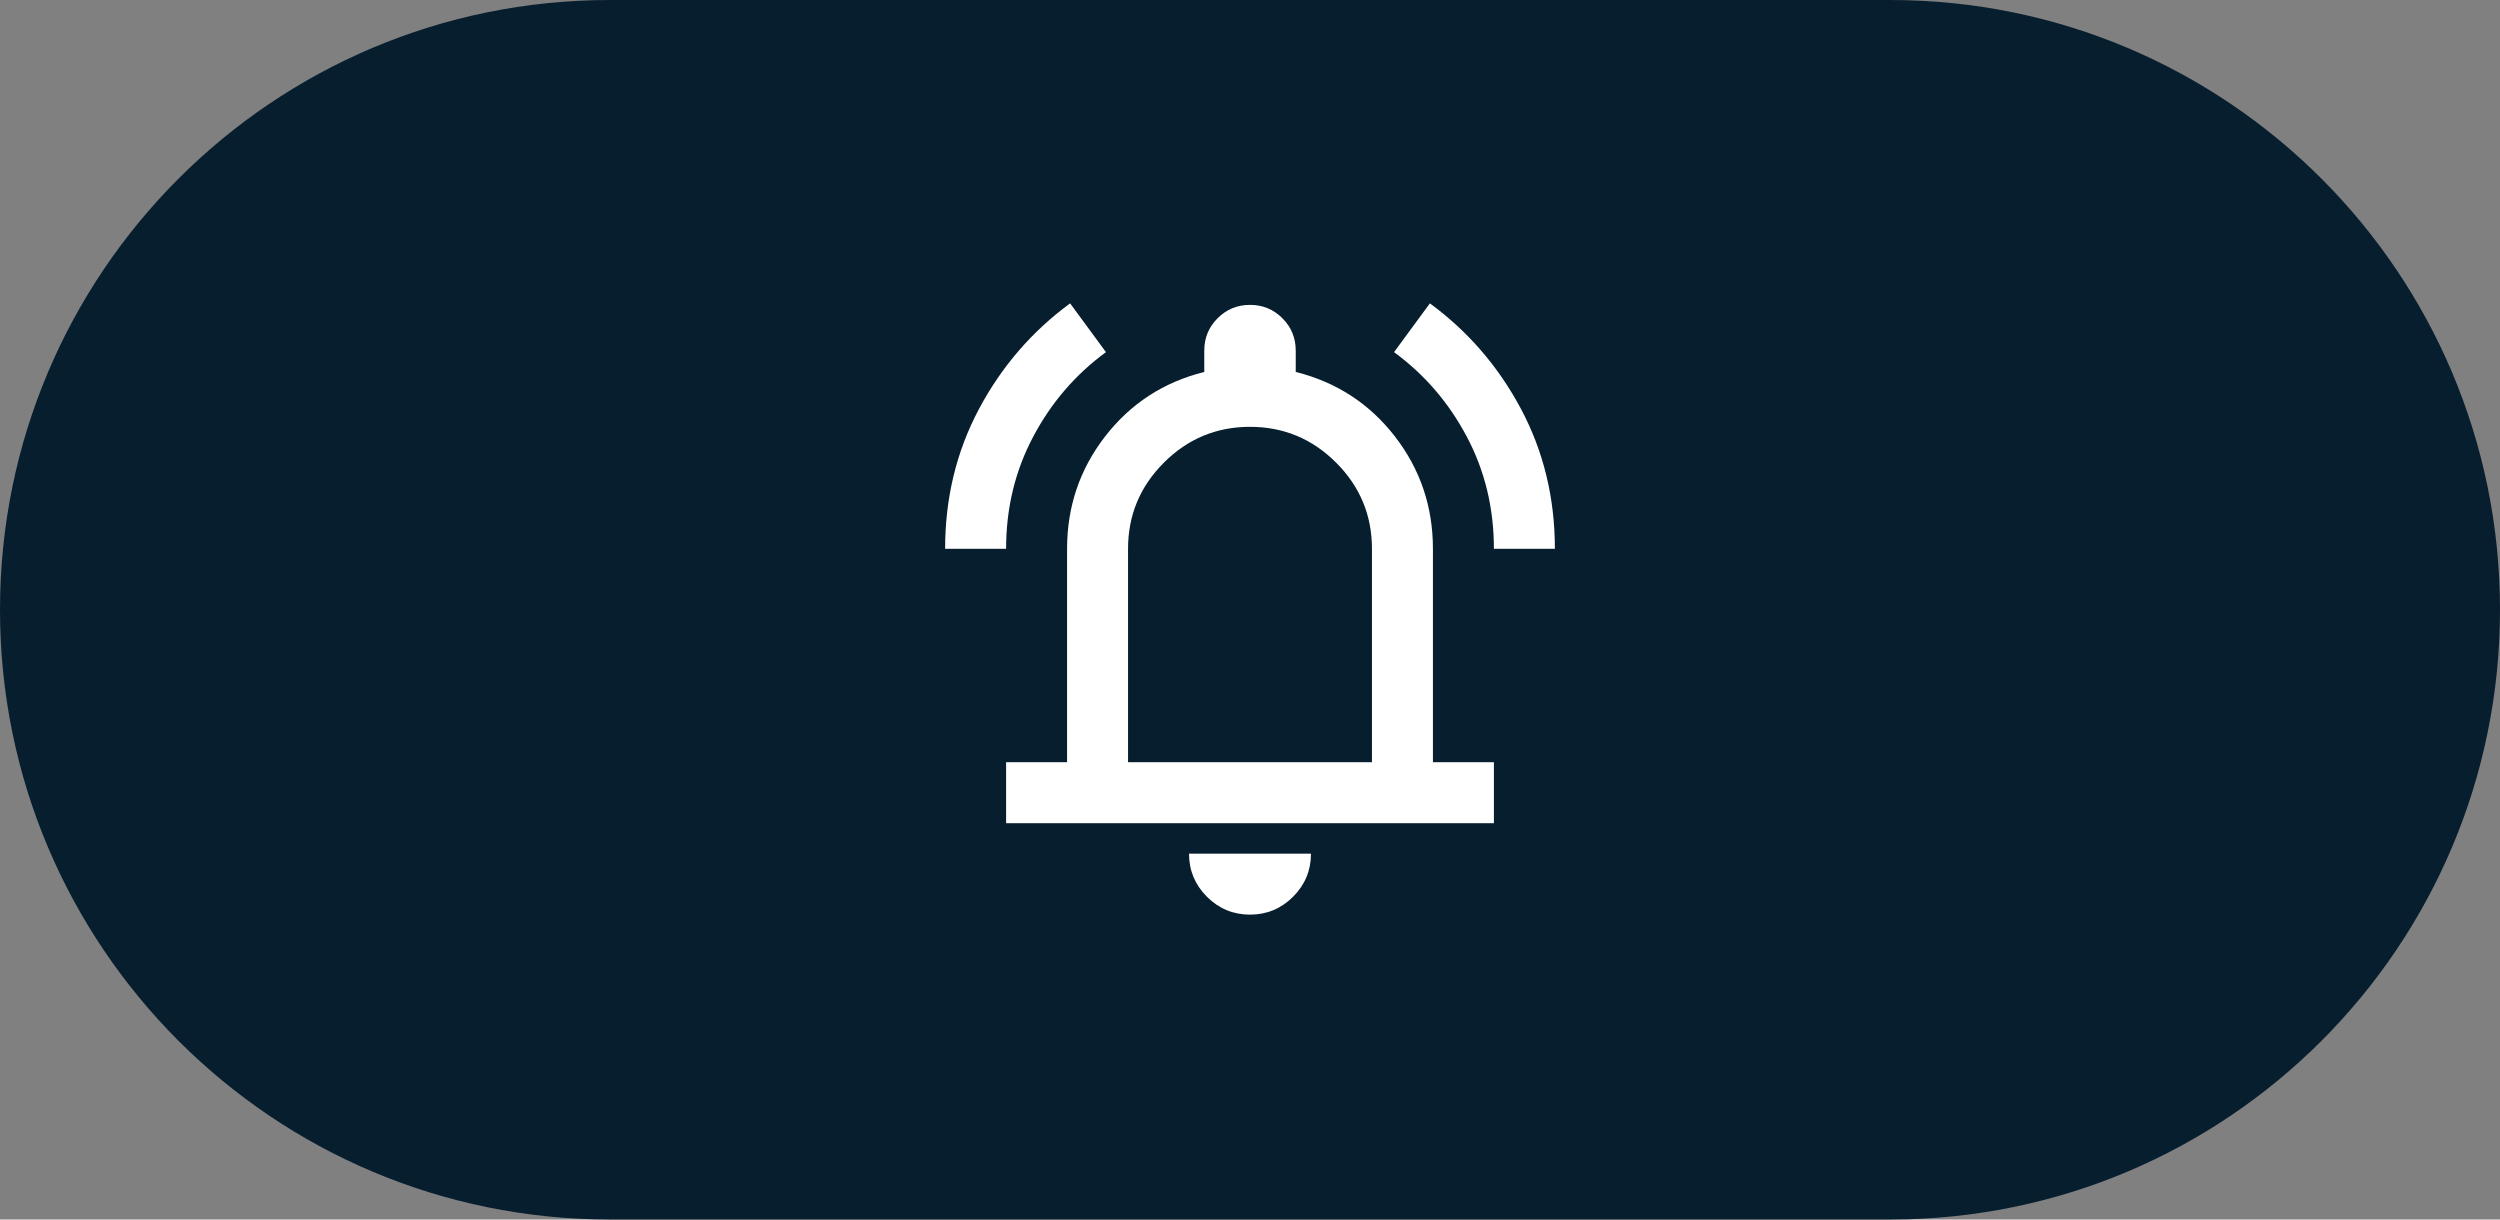 <?xml version="1.0" encoding="UTF-8"?> <svg xmlns="http://www.w3.org/2000/svg" width="82" height="40" viewBox="0 0 82 40" fill="none"><rect x="0" y="0" width="82" height="40" fill="#808080" stroke="none"/><g clip-path="url(#clip0_1077_41)"><path d="M62 0H20C8.954 0 0 8.954 0 20C0 31.046 8.954 40 20 40H62C73.046 40 82 31.046 82 20C82 8.954 73.046 0 62 0Z" fill="#071E2F"></path><mask id="mask0_1077_41" style="mask-type:alpha" maskUnits="userSpaceOnUse" x="29" y="8" width="24" height="24"><rect x="29" y="8" width="24" height="24" fill="#D9D9D9"></rect></mask><g mask="url(#mask0_1077_41)"><path d="M31 18C31 16.333 31.371 14.804 32.112 13.412C32.854 12.021 33.85 10.867 35.1 9.95L36.275 11.55C35.275 12.283 34.479 13.208 33.888 14.325C33.296 15.442 33 16.667 33 18H31ZM49 18C49 16.667 48.704 15.442 48.112 14.325C47.521 13.208 46.725 12.283 45.725 11.55L46.9 9.95C48.15 10.867 49.146 12.021 49.888 13.412C50.629 14.804 51 16.333 51 18H49ZM33 27V25H35V18C35 16.617 35.417 15.387 36.25 14.312C37.083 13.238 38.167 12.533 39.5 12.2V11.5C39.5 11.083 39.646 10.729 39.938 10.438C40.229 10.146 40.583 10 41 10C41.417 10 41.771 10.146 42.062 10.438C42.354 10.729 42.5 11.083 42.5 11.5V12.2C43.833 12.533 44.917 13.238 45.75 14.312C46.583 15.387 47 16.617 47 18V25H49V27H33ZM41 30C40.45 30 39.979 29.804 39.587 29.413C39.196 29.021 39 28.55 39 28H43C43 28.55 42.804 29.021 42.413 29.413C42.021 29.804 41.55 30 41 30ZM37 25H45V18C45 16.9 44.608 15.958 43.825 15.175C43.042 14.392 42.1 14 41 14C39.9 14 38.958 14.392 38.175 15.175C37.392 15.958 37 16.9 37 18V25Z" fill="white"></path></g></g><defs><clipPath id="clip0_1077_41"><rect width="82" height="40" fill="white"></rect></clipPath></defs></svg> 